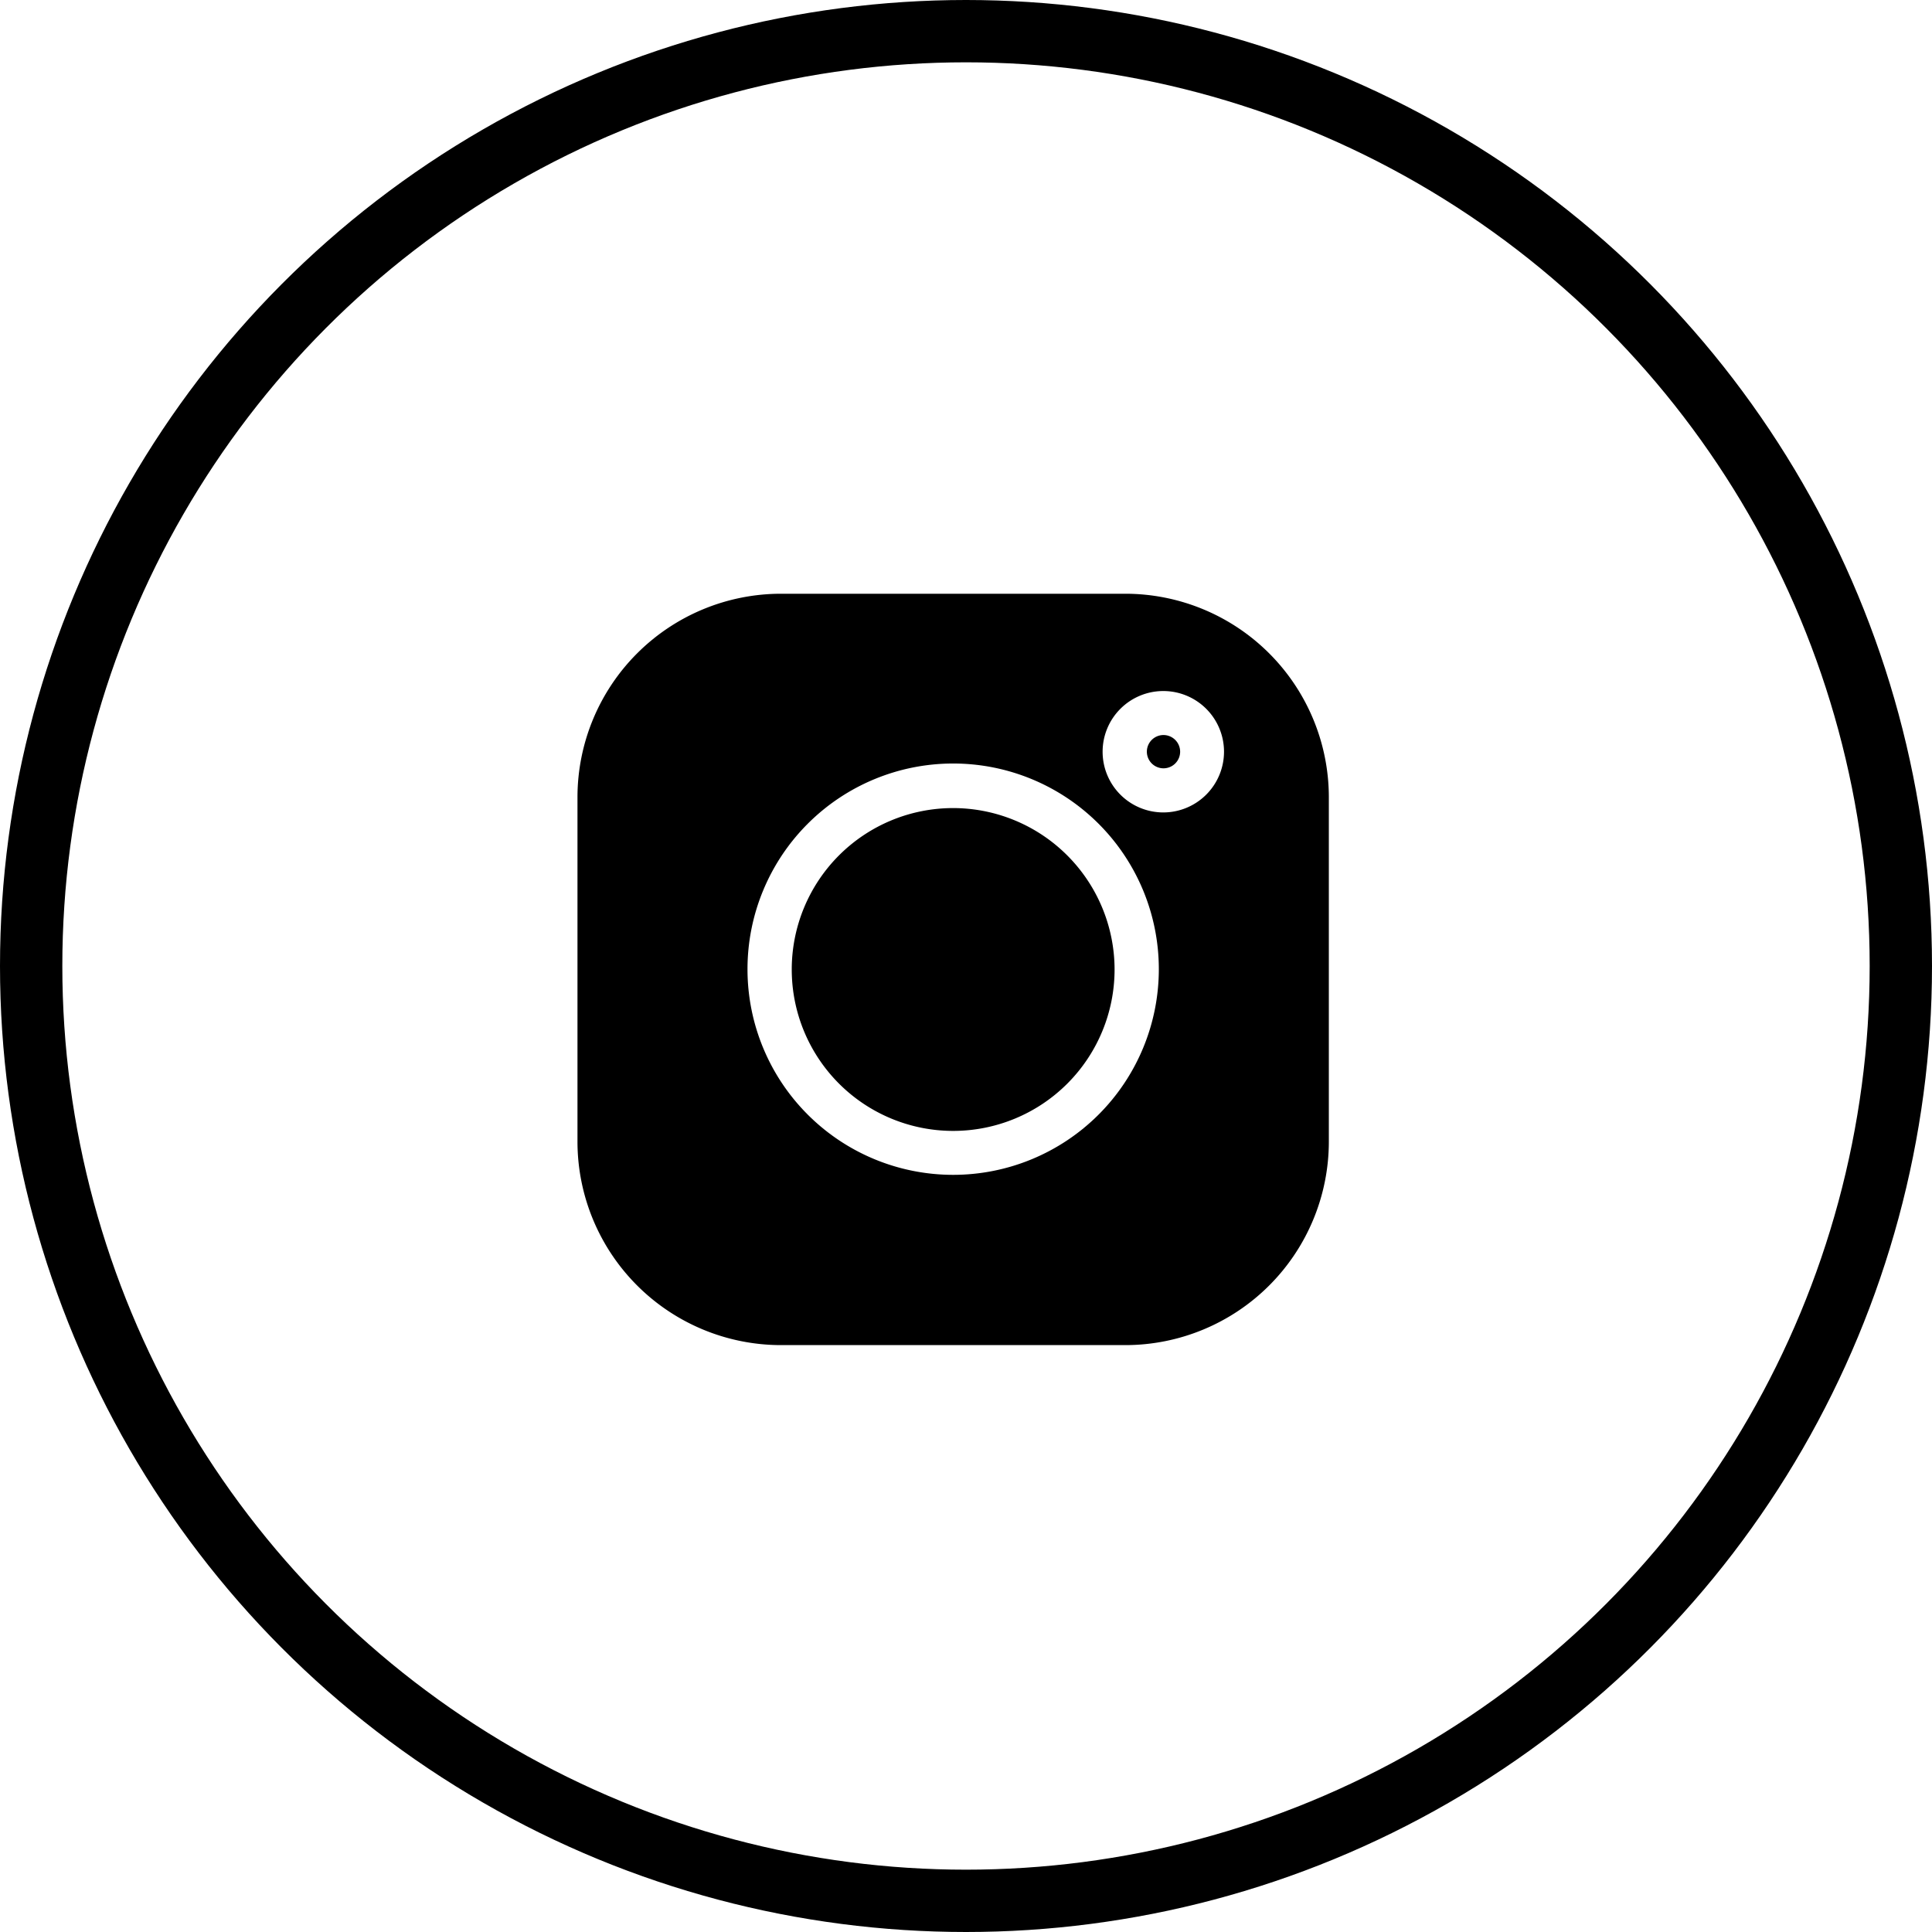 <svg xmlns="http://www.w3.org/2000/svg" width="31" height="31"><g fill="none" stroke="#000"><circle cx="15.5" cy="15.5" r="15.5" stroke="none"/><circle cx="15.5" cy="15.5" r="15"/></g><path d="M18.059 9.527h-5.53a3.267 3.267 0 00-3.263 3.263v5.53a3.267 3.267 0 003.263 3.263h5.53a3.267 3.267 0 003.263-3.263v-5.53a3.267 3.267 0 00-3.263-3.263zm-2.765 9.324a3.3 3.3 0 113.3-3.3 3.3 3.3 0 01-3.3 3.3zm3.372-5.815a.974.974 0 11.974-.974.975.975 0 01-.974.974zm0 0"/><path d="M15.294 12.966a2.59 2.59 0 102.59 2.59 2.593 2.593 0 00-2.59-2.59zm3.375-1.172a.267.267 0 10.267.267.268.268 0 00-.267-.267zm0 0"/></svg>